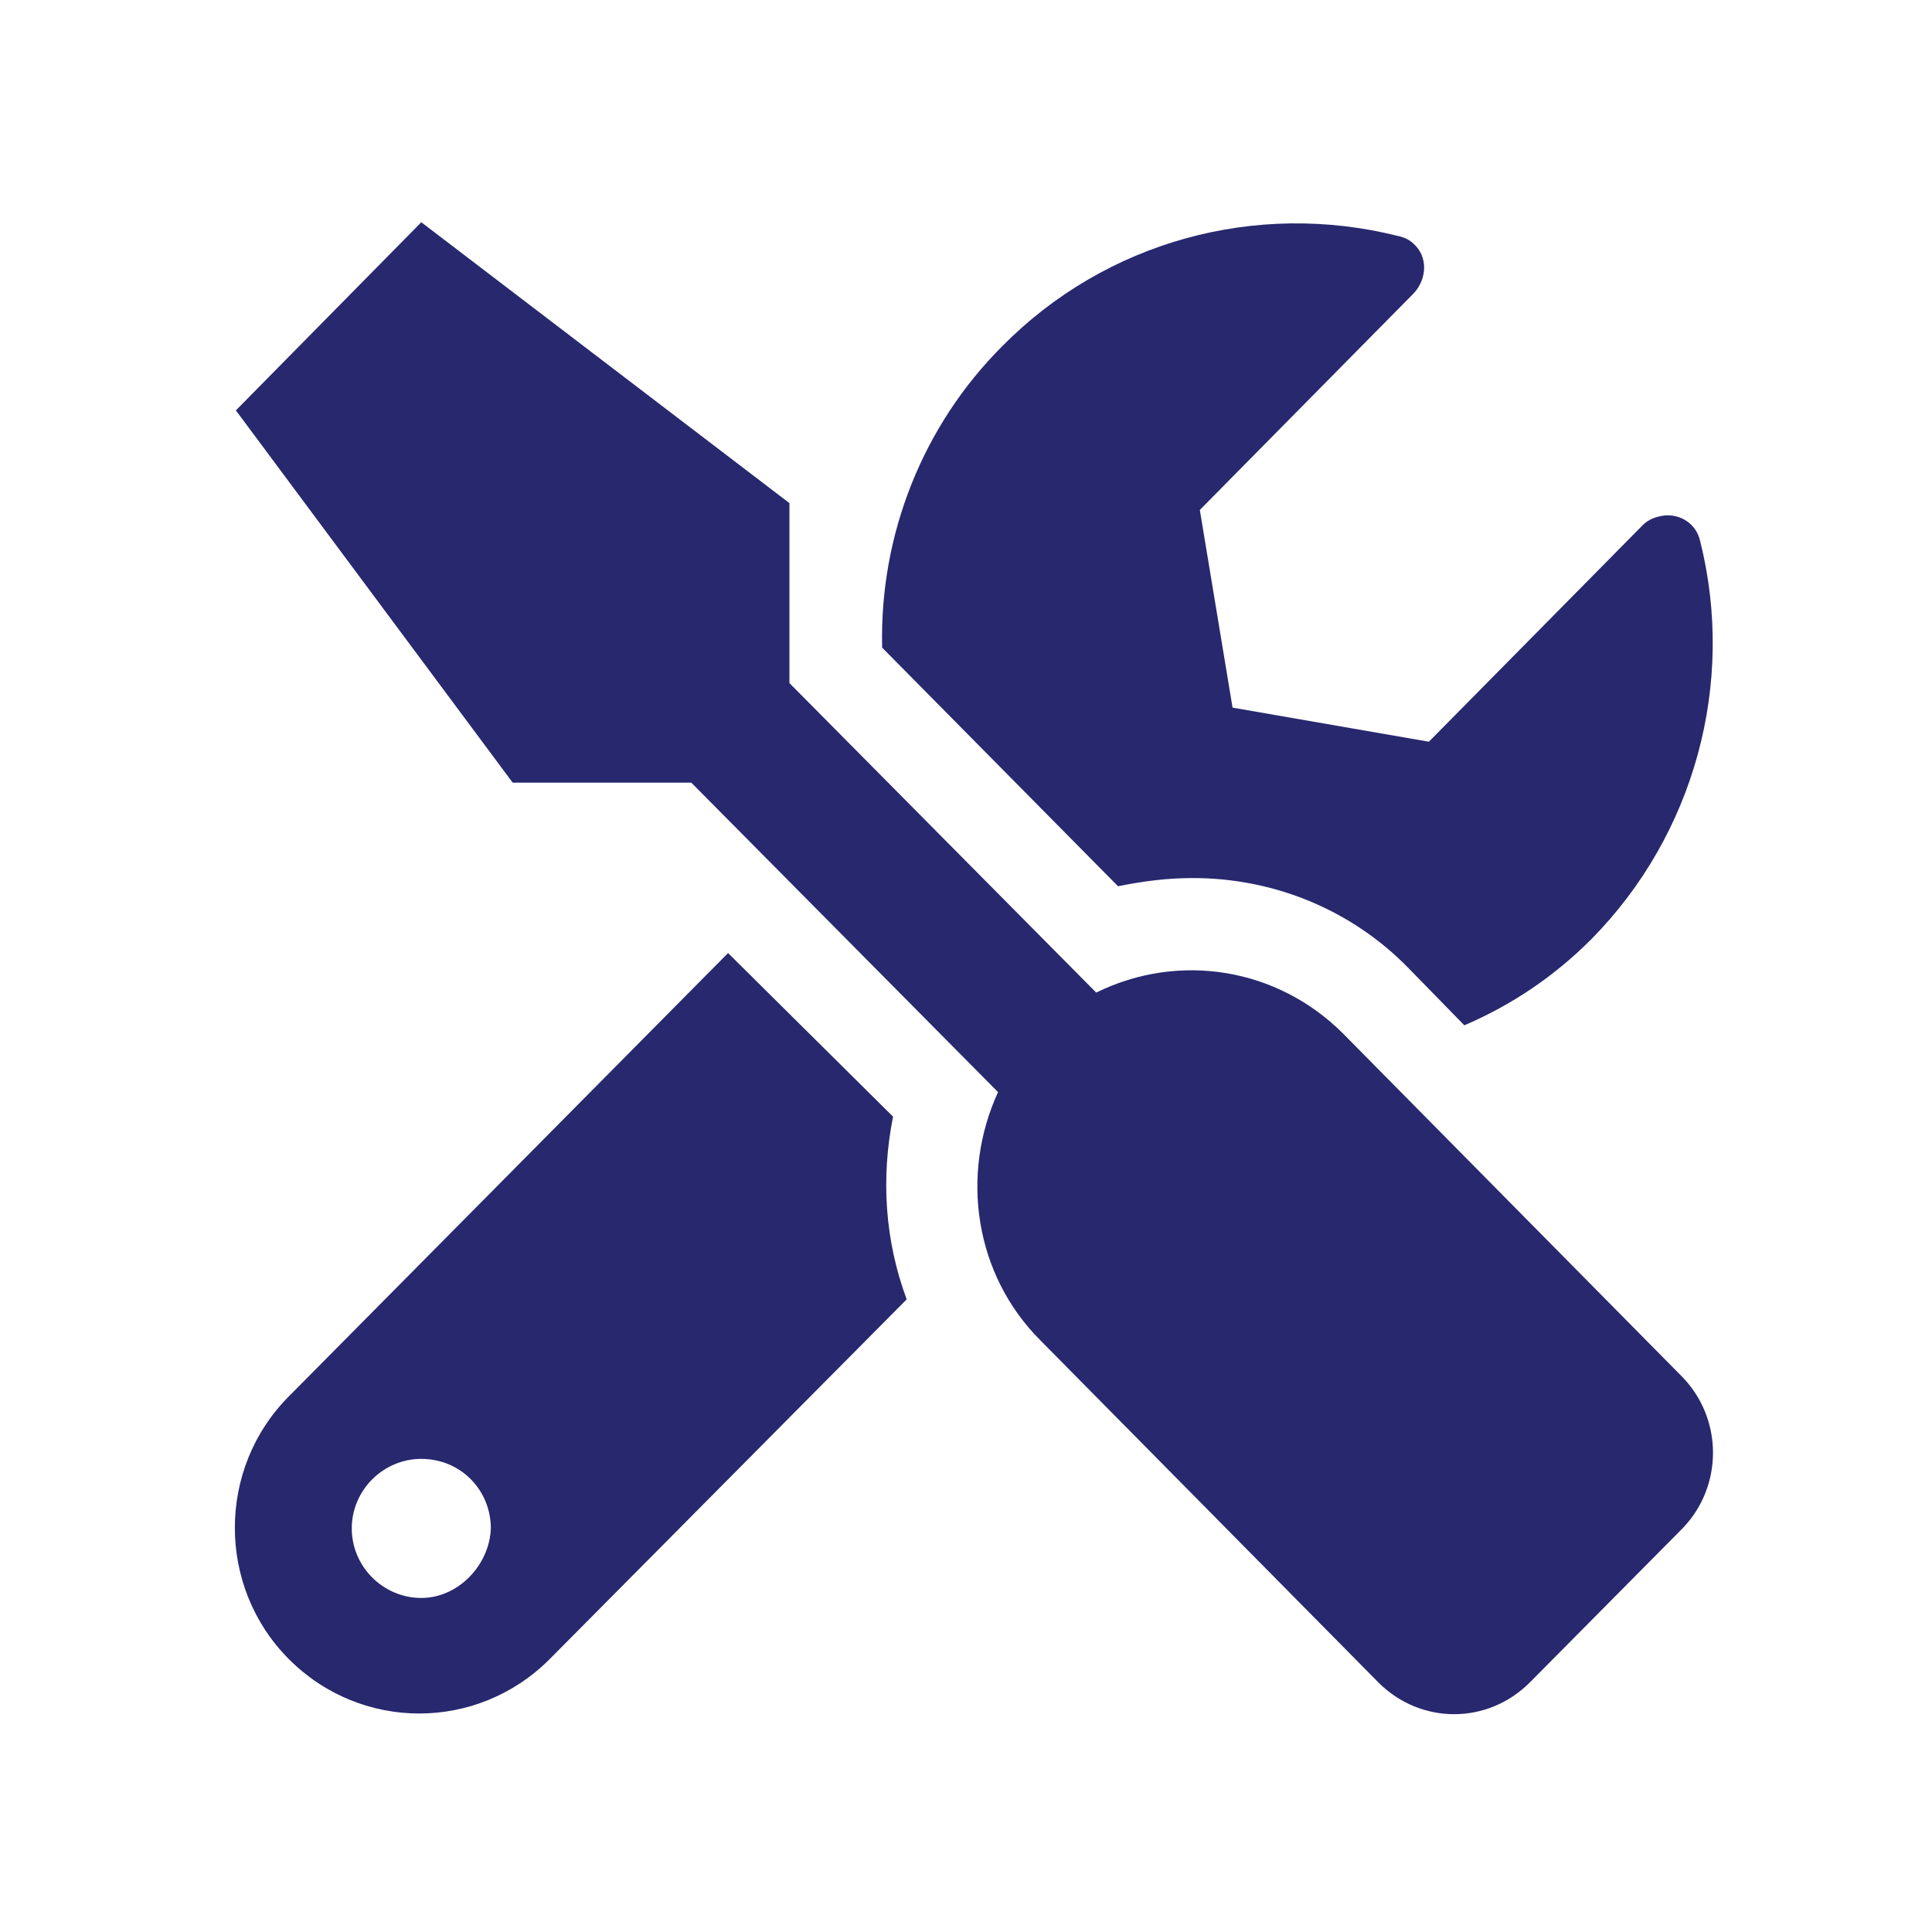 <?xml version="1.0" encoding="utf-8"?>
<!-- Generator: Adobe Illustrator 26.0.1, SVG Export Plug-In . SVG Version: 6.00 Build 0)  -->
<svg version="1.1" id="Layer_1" xmlns:v="https://vecta.io/nano"
	 xmlns="http://www.w3.org/2000/svg" xmlns:xlink="http://www.w3.org/1999/xlink" x="0px" y="0px" viewBox="0 0 141.7 141.7"
	 style="enable-background:new 0 0 141.7 141.7;" xml:space="preserve">
<style type="text/css">
	.st0{fill-rule:evenodd;clip-rule:evenodd;fill:#27286E;}
</style>
<g>
	<path class="st0" d="M123.3,100.9L98.5,75.8c-4.8-4.8-12-6-18.1-3L57.9,50.1V36.9l-27-20.6L17.3,30.1l20.3,27.3h13.1l22.5,22.7
		c-2.8,6.1-1.7,13.4,3.1,18.2l24.8,25.1c3.1,3.1,8,3.1,11.1,0l0,0l11.2-11.3C126.4,109,126.4,104,123.3,100.9L123.3,100.9
		L123.3,100.9z M87.5,64.4c5.9,0,11.6,2.3,15.8,6.6l4.1,4.2c3.5-1.5,6.6-3.6,9.3-6.3c7.6-7.7,10.6-18.8,8-29.2
		c-0.3-1.4-1.7-2.2-3.1-1.8c-0.4,0.1-0.8,0.3-1.1,0.6l-15.7,15.9l-14.4-2.5L88,37.4l15.7-15.9c1-1.1,1-2.7,0-3.6
		c-0.3-0.3-0.7-0.5-1.2-0.6c-10.4-2.6-21.4,0.4-29,8.1c-5.8,5.8-9,13.8-8.8,22.1l17.3,17.5C84,64.6,85.7,64.4,87.5,64.4L87.5,64.4z
		 M65.5,81.9l-12.1-12l-32.2,32.5c-5.3,5.3-5.3,14,0,19.3c5.3,5.3,13.8,5.3,19.1,0l0,0l26.2-26.4C64.9,91,64.6,86.4,65.5,81.9
		L65.5,81.9L65.5,81.9z M30.9,117.2c-2.8,0-5.1-2.3-5.1-5.1c0-2.8,2.3-5.1,5.1-5.1c2.9,0,5.1,2.3,5.1,5.1l0,0
		C35.9,114.8,33.6,117.2,30.9,117.2L30.9,117.2L30.9,117.2z"/>
</g>
</svg>
